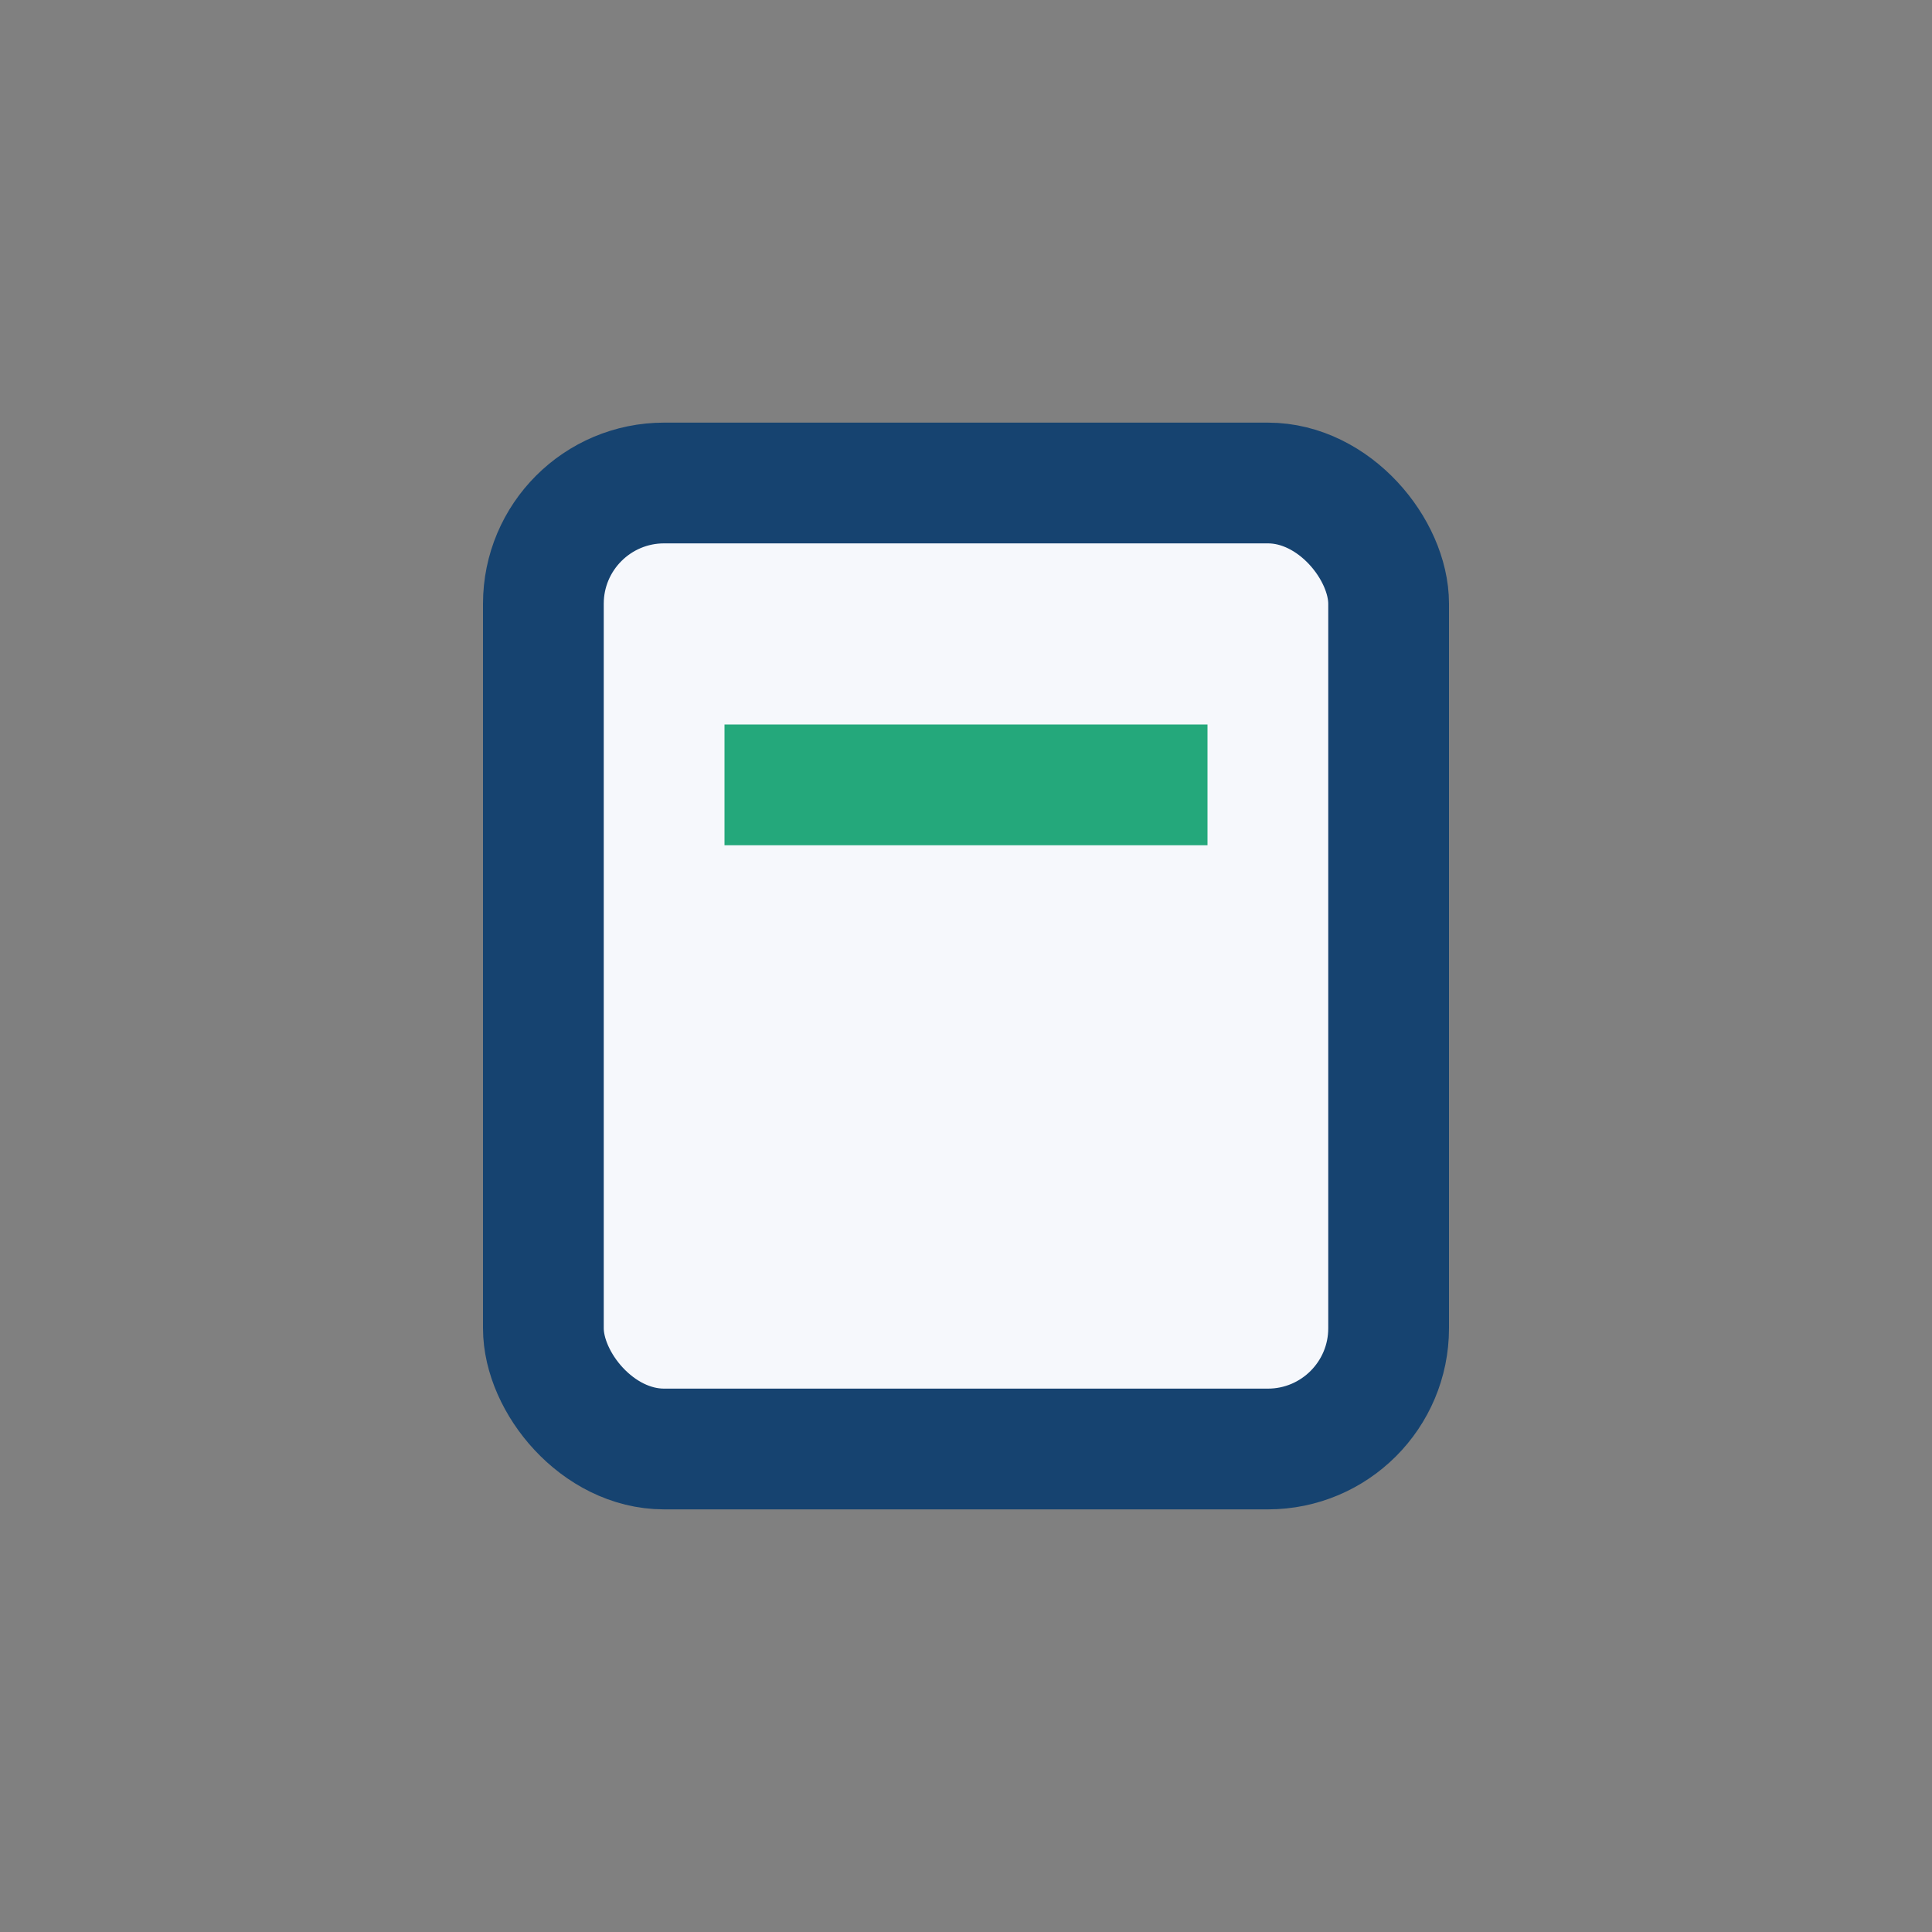 <?xml version="1.0" encoding="UTF-8"?>
<svg xmlns="http://www.w3.org/2000/svg" width="32" height="32" viewBox="0 0 32 32"><rect x="0" y="0" width="32" height="32" fill="#808080" stroke="none"/><rect x="9" y="8" width="14" height="16" rx="2" fill="#F6F8FC" stroke="#164370" stroke-width="2"/><line x1="12" y1="13" x2="20" y2="13" stroke="#24A87B" stroke-width="2"/></svg>